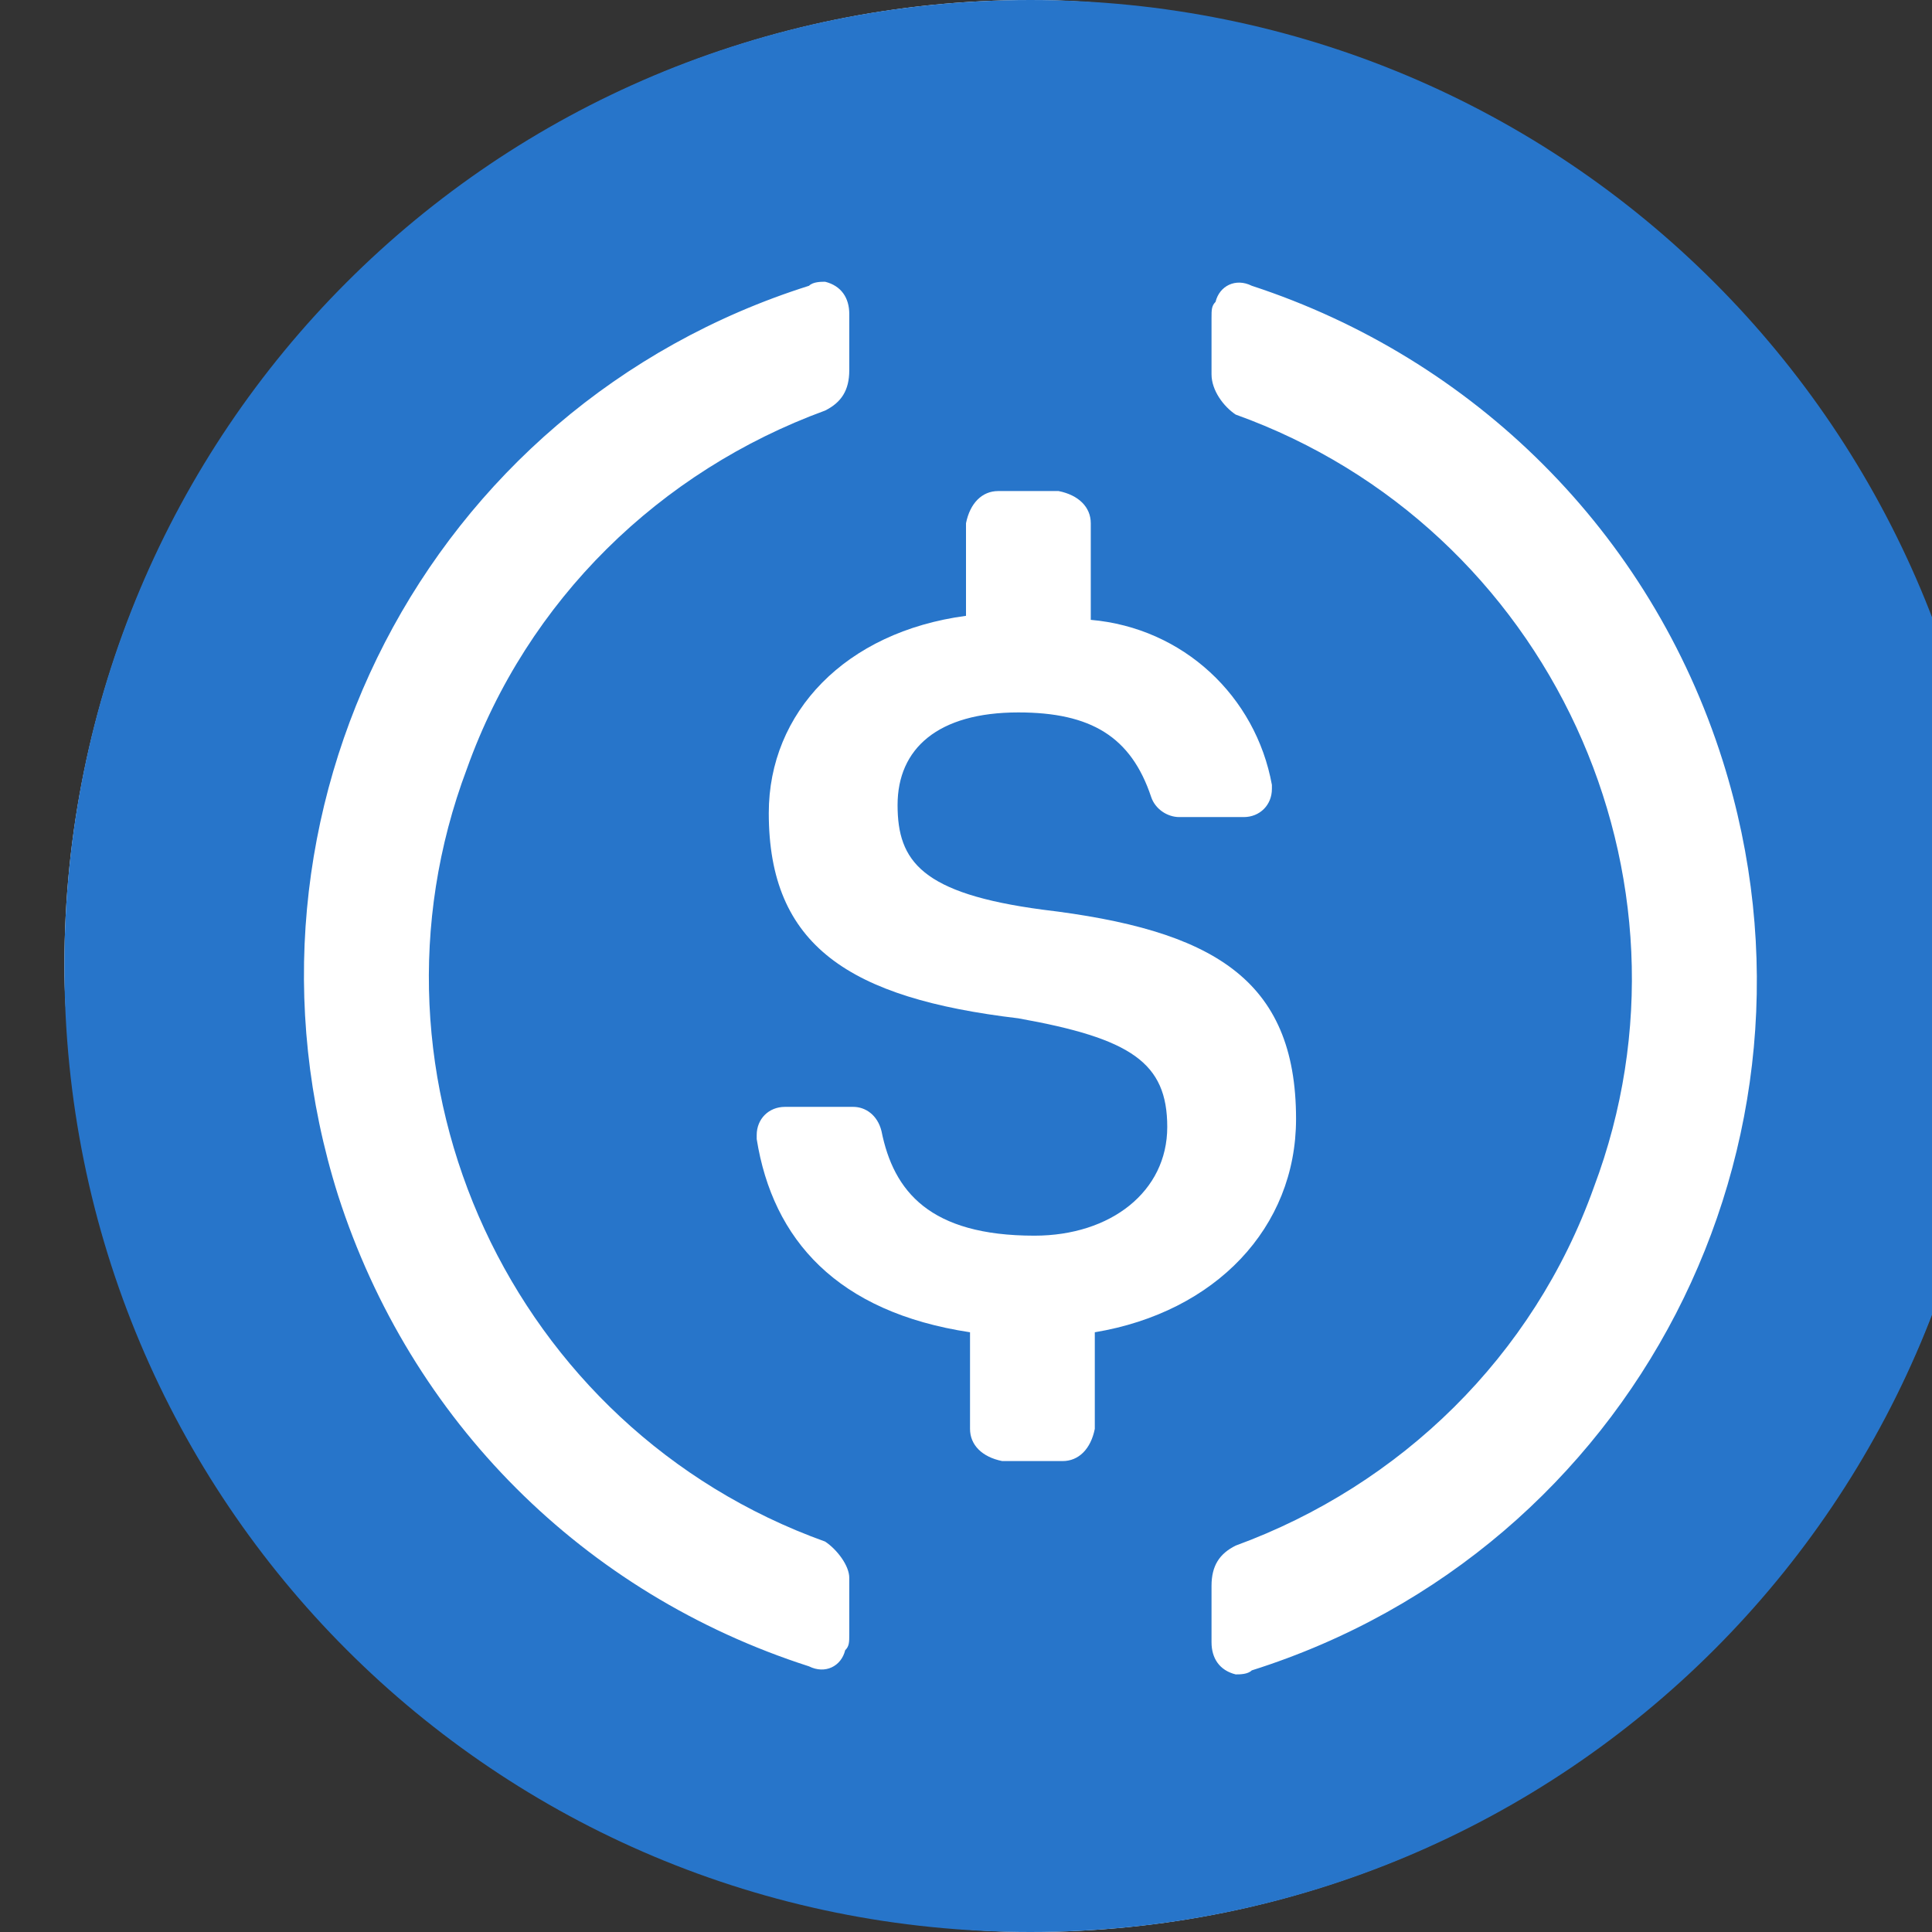 <svg width="24" height="24" viewBox="0 0 24 24" fill="none" xmlns="http://www.w3.org/2000/svg">
<rect x="0" y="0" width="24" height="24" fill="#333333" stroke="none"/>
<rect x="0.8" width="24" height="24" rx="12" fill="white"/>
<path d="M12.8 24C19.45 24 24.8 18.65 24.8 12C24.8 5.35 19.45 0 12.8 0C6.15 0 0.8 5.35 0.8 12C0.8 18.65 6.15 24 12.8 24Z" fill="#2775CA"/>
<path d="M16.1 13.9C16.1 12.15 15.05 11.55 12.95 11.3C11.45 11.1 11.15 10.7 11.15 10C11.15 9.3 11.65 8.85 12.65 8.85C13.55 8.85 14.05 9.15 14.3 9.9C14.35 10.05 14.5 10.15 14.65 10.15H15.45C15.65 10.15 15.8 10 15.8 9.8V9.75C15.6 8.65 14.7 7.8 13.55 7.7V6.5C13.55 6.3 13.4 6.15 13.15 6.1H12.4C12.2 6.1 12.05 6.25 12 6.5V7.65C10.5 7.85 9.55 8.85 9.55 10.1C9.55 11.75 10.55 12.4 12.65 12.65C14.05 12.9 14.5 13.2 14.5 14C14.5 14.8 13.8 15.35 12.85 15.35C11.55 15.35 11.1 14.8 10.95 14.05C10.9 13.85 10.75 13.75 10.6 13.75H9.75C9.55 13.75 9.4 13.9 9.4 14.1V14.15C9.6 15.4 10.4 16.3 12.05 16.55V17.75C12.05 17.95 12.2 18.1 12.45 18.15H13.2C13.4 18.15 13.55 18 13.6 17.75V16.55C15.1 16.3 16.1 15.25 16.1 13.9Z" fill="white"/>
<path d="M10.25 19.15C6.35 17.75 4.35 13.4 5.8 9.55C6.55 7.45 8.2 5.85 10.25 5.1C10.45 5 10.55 4.85 10.55 4.6V3.9C10.55 3.7 10.45 3.55 10.25 3.5C10.2 3.5 10.1 3.5 10.05 3.55C5.3 5.05 2.7 10.1 4.2 14.85C5.1 17.65 7.25 19.8 10.05 20.7C10.25 20.8 10.45 20.7 10.499 20.5C10.55 20.45 10.55 20.4 10.55 20.3V19.6C10.55 19.45 10.4 19.25 10.25 19.15ZM15.55 3.55C15.35 3.45 15.149 3.55 15.1 3.75C15.05 3.8 15.05 3.85 15.05 3.95V4.65C15.05 4.85 15.2 5.05 15.35 5.15C19.25 6.55 21.25 10.9 19.799 14.75C19.049 16.85 17.399 18.45 15.35 19.2C15.149 19.3 15.05 19.45 15.05 19.7V20.4C15.05 20.6 15.149 20.75 15.35 20.8C15.4 20.8 15.5 20.8 15.55 20.75C20.3 19.25 22.9 14.2 21.4 9.45C20.5 6.6 18.299 4.45 15.55 3.55Z" fill="white"/>
</svg>
